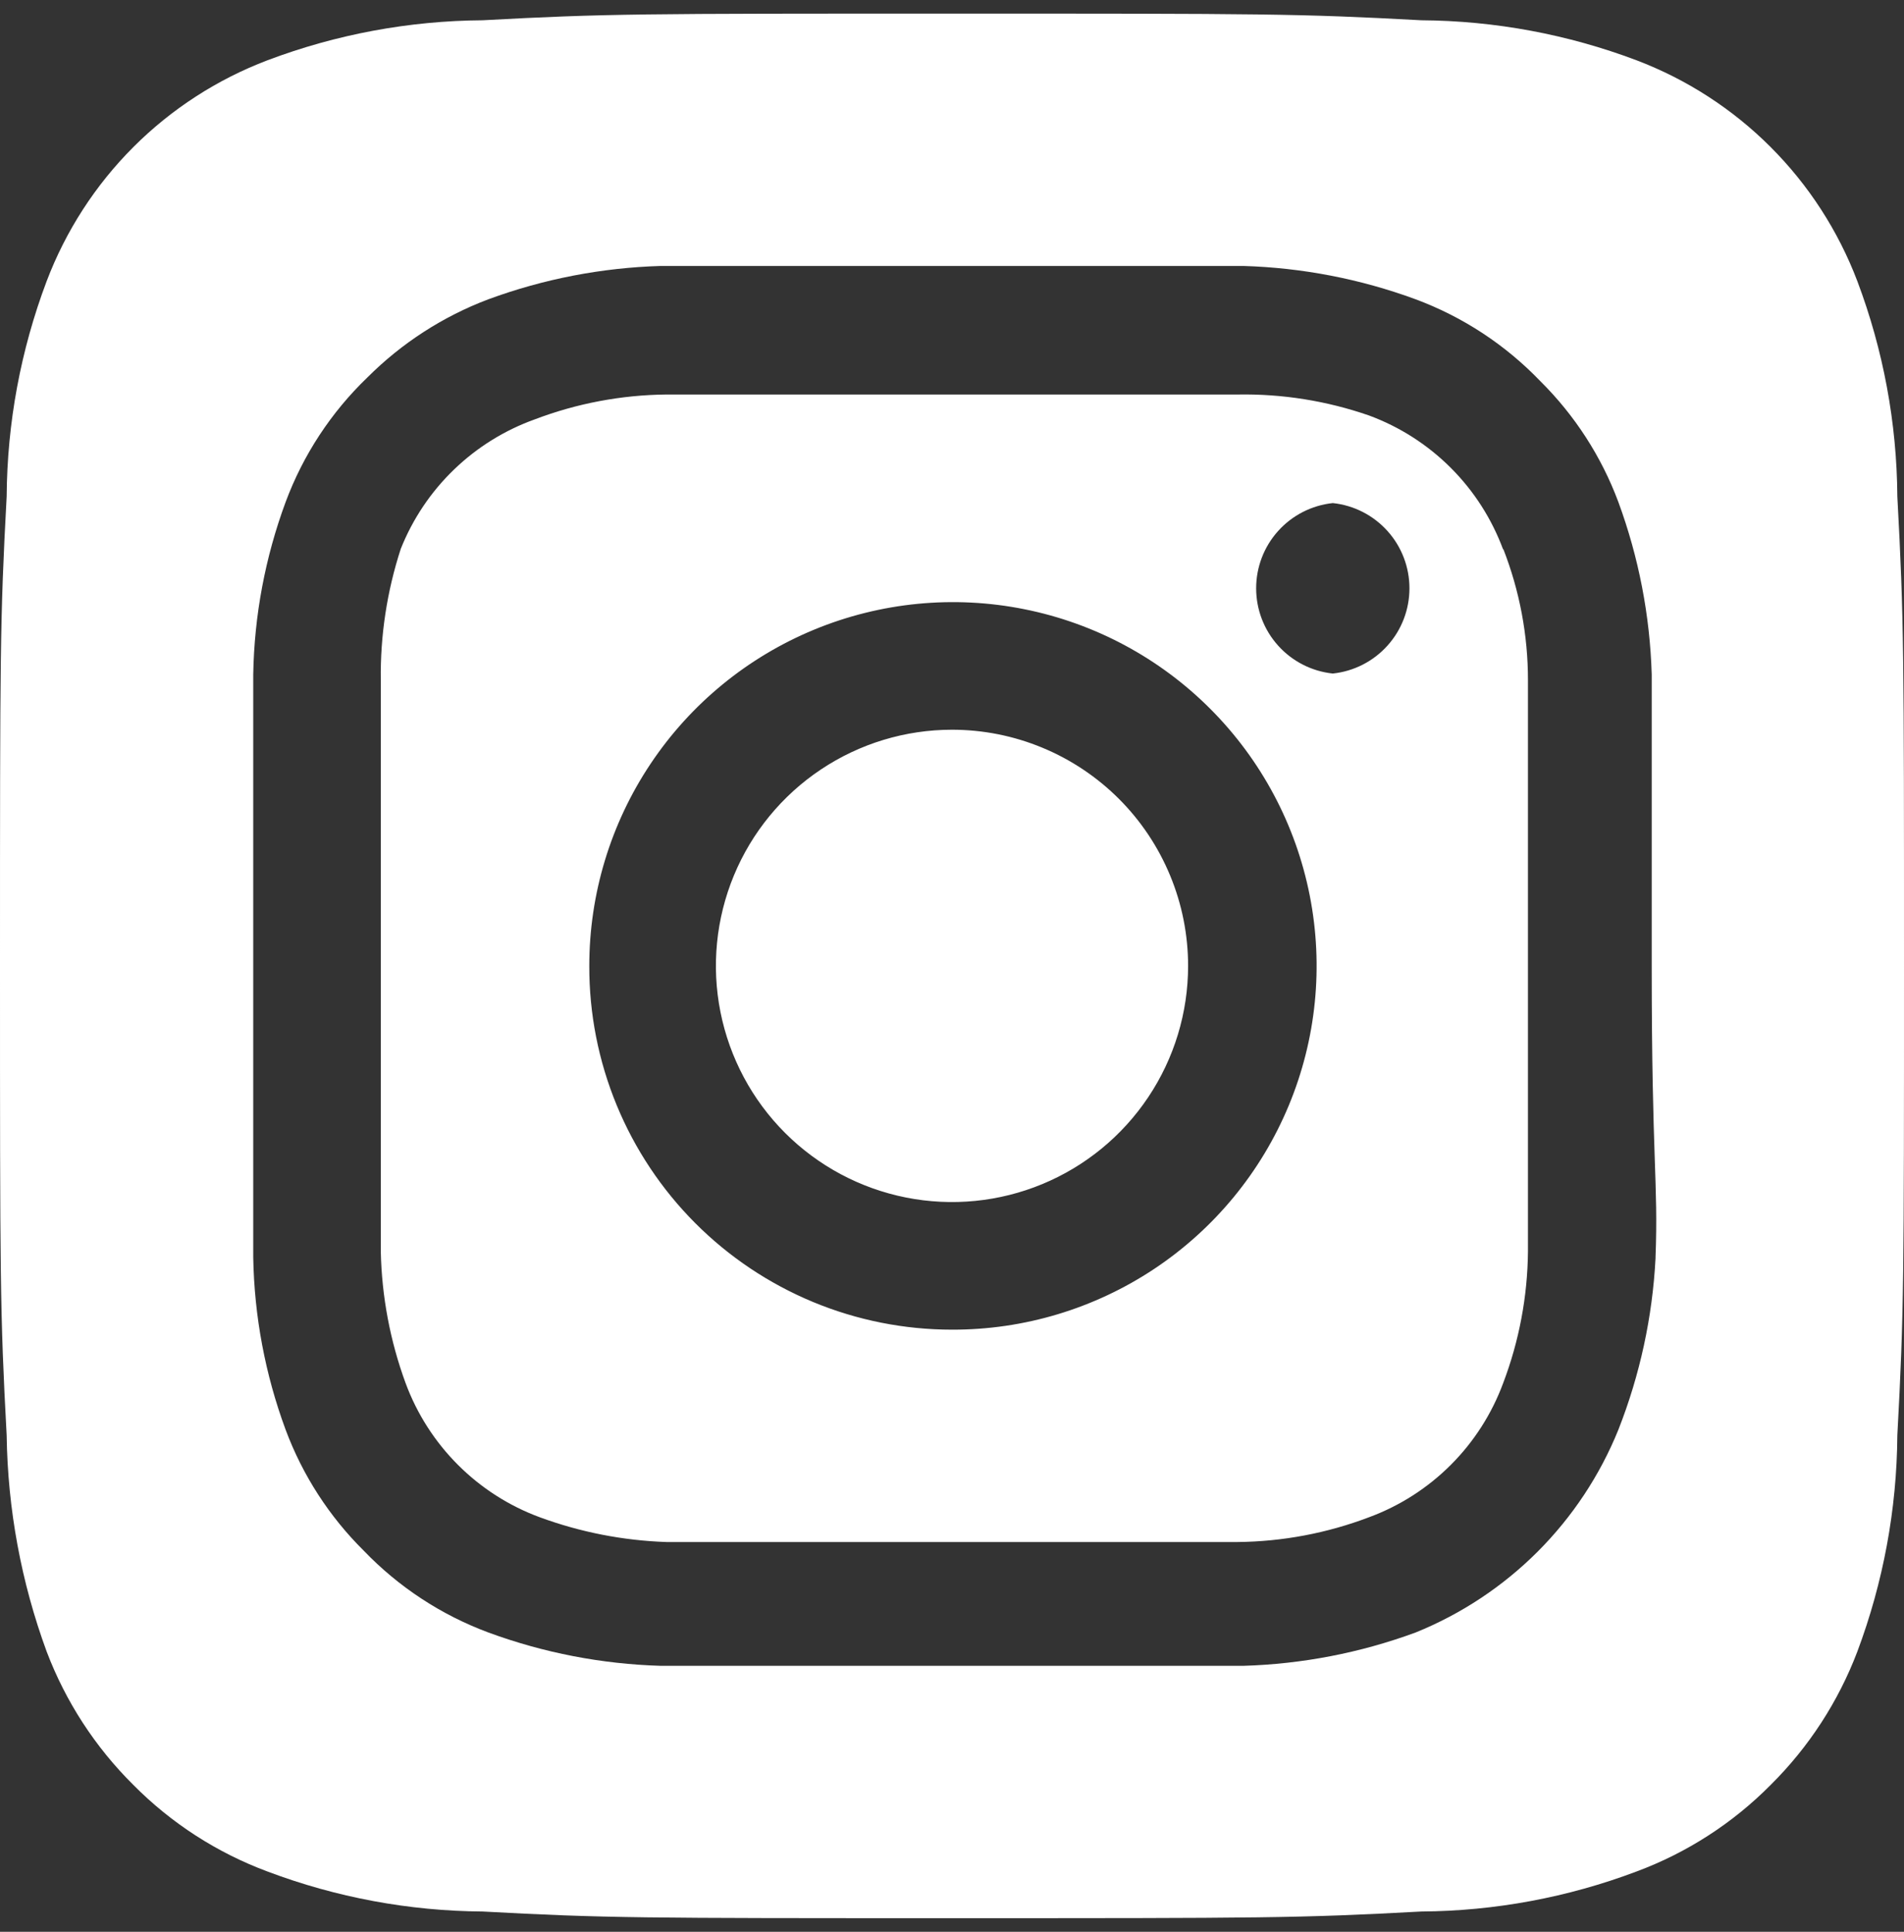<svg xmlns="http://www.w3.org/2000/svg" width="70" height="71" viewBox="0 0 70 71" fill="none"><rect x="0" y="0" width="70" height="71" fill="#333333" stroke="none"/><path d="M35 26.82C33.283 26.82 31.605 27.329 30.178 28.283C28.75 29.237 27.638 30.592 26.981 32.178C26.324 33.764 26.152 35.51 26.487 37.193C26.822 38.877 27.648 40.424 28.862 41.638C30.076 42.852 31.623 43.678 33.307 44.013C34.99 44.348 36.736 44.176 38.322 43.519C39.908 42.862 41.263 41.75 42.217 40.322C43.171 38.895 43.68 37.217 43.68 35.5C43.68 34.36 43.456 33.231 43.019 32.178C42.583 31.125 41.944 30.168 41.138 29.362C40.332 28.556 39.375 27.917 38.322 27.481C37.269 27.044 36.14 26.82 35 26.82ZM69.755 18.245C69.737 15.542 69.239 12.864 68.285 10.335C67.582 8.484 66.496 6.804 65.096 5.404C63.696 4.004 62.016 2.918 60.165 2.215C57.636 1.261 54.958 0.763 52.255 0.745C47.74 0.5 46.41 0.5 35 0.5C23.59 0.5 22.26 0.5 17.745 0.745C15.042 0.763 12.364 1.261 9.835 2.215C7.984 2.918 6.304 4.004 4.904 5.404C3.504 6.804 2.418 8.484 1.715 10.335C0.761 12.864 0.263 15.542 0.245 18.245C-2.34693e-07 22.76 0 24.09 0 35.5C0 46.91 -2.34693e-07 48.24 0.245 52.755C0.283 55.467 0.78 58.154 1.715 60.7C2.414 62.542 3.5 64.213 4.9 65.6C6.294 67.008 7.978 68.095 9.835 68.785C12.364 69.739 15.042 70.237 17.745 70.255C22.26 70.5 23.59 70.5 35 70.5C46.41 70.5 47.74 70.5 52.255 70.255C54.958 70.237 57.636 69.739 60.165 68.785C62.022 68.095 63.706 67.008 65.1 65.6C66.499 64.213 67.586 62.542 68.285 60.7C69.238 58.159 69.736 55.469 69.755 52.755C70 48.24 70 46.91 70 35.5C70 24.09 70 22.76 69.755 18.245ZM60.865 46.245C60.753 48.405 60.292 50.532 59.5 52.545C58.821 54.224 57.81 55.749 56.53 57.03C55.249 58.31 53.724 59.321 52.045 60C50.013 60.748 47.874 61.161 45.71 61.225C42.945 61.225 42.21 61.225 35 61.225C27.79 61.225 27.055 61.225 24.29 61.225C22.126 61.161 19.987 60.748 17.955 60C16.219 59.355 14.652 58.326 13.37 56.99C12.102 55.734 11.123 54.218 10.5 52.545C9.749 50.515 9.347 48.374 9.31 46.21C9.31 43.445 9.31 42.71 9.31 35.5C9.31 28.29 9.31 27.555 9.31 24.79C9.347 22.626 9.749 20.485 10.5 18.455C11.145 16.719 12.174 15.152 13.51 13.87C14.771 12.609 16.286 11.63 17.955 11C19.987 10.252 22.126 9.839 24.29 9.775C27.055 9.775 27.79 9.775 35 9.775C42.21 9.775 42.945 9.775 45.71 9.775C47.874 9.839 50.013 10.252 52.045 11C53.781 11.645 55.348 12.674 56.63 14.01C57.898 15.266 58.877 16.782 59.5 18.455C60.248 20.487 60.661 22.626 60.725 24.79C60.725 27.555 60.725 28.29 60.725 35.5C60.725 42.71 60.97 43.445 60.865 46.21V46.245ZM55.265 20.205C54.848 19.074 54.191 18.048 53.339 17.196C52.487 16.344 51.461 15.687 50.33 15.27C48.778 14.732 47.143 14.471 45.5 14.5C42.77 14.5 42 14.5 35 14.5C28 14.5 27.23 14.5 24.5 14.5C22.849 14.516 21.214 14.824 19.67 15.41C18.557 15.808 17.541 16.438 16.69 17.259C15.839 18.079 15.173 19.072 14.735 20.17C14.227 21.729 13.978 23.361 14 25C14 27.73 14 28.5 14 35.5C14 42.5 14 43.27 14 46C14.035 47.649 14.342 49.281 14.91 50.83C15.327 51.961 15.984 52.987 16.836 53.839C17.688 54.691 18.714 55.348 19.845 55.765C21.338 56.314 22.91 56.621 24.5 56.675C27.23 56.675 28 56.675 35 56.675C42 56.675 42.77 56.675 45.5 56.675C47.151 56.659 48.786 56.351 50.33 55.765C51.461 55.348 52.487 54.691 53.339 53.839C54.191 52.987 54.848 51.961 55.265 50.83C55.851 49.286 56.159 47.651 56.175 46C56.175 43.27 56.175 42.5 56.175 35.5C56.175 28.5 56.175 27.73 56.175 25C56.176 23.347 55.867 21.709 55.265 20.17V20.205ZM35 48.87C33.246 48.87 31.509 48.524 29.889 47.852C28.269 47.179 26.797 46.194 25.558 44.952C24.32 43.71 23.338 42.236 22.67 40.614C22.002 38.992 21.66 37.254 21.665 35.5C21.665 32.854 22.45 30.268 23.921 28.068C25.391 25.869 27.482 24.155 29.927 23.144C32.372 22.134 35.062 21.871 37.656 22.39C40.251 22.908 42.633 24.185 44.501 26.058C46.37 27.932 47.64 30.317 48.152 32.913C48.664 35.509 48.395 38.198 47.377 40.641C46.36 43.083 44.641 45.169 42.438 46.634C40.234 48.099 37.646 48.877 35 48.87ZM49 24.755C48.226 24.673 47.51 24.308 46.99 23.729C46.469 23.151 46.182 22.401 46.182 21.622C46.182 20.845 46.469 20.094 46.99 19.516C47.51 18.937 48.226 18.572 49 18.49C49.774 18.572 50.49 18.937 51.01 19.516C51.531 20.094 51.818 20.845 51.818 21.622C51.818 22.401 51.531 23.151 51.01 23.729C50.49 24.308 49.774 24.673 49 24.755Z" fill="white"></path></svg>